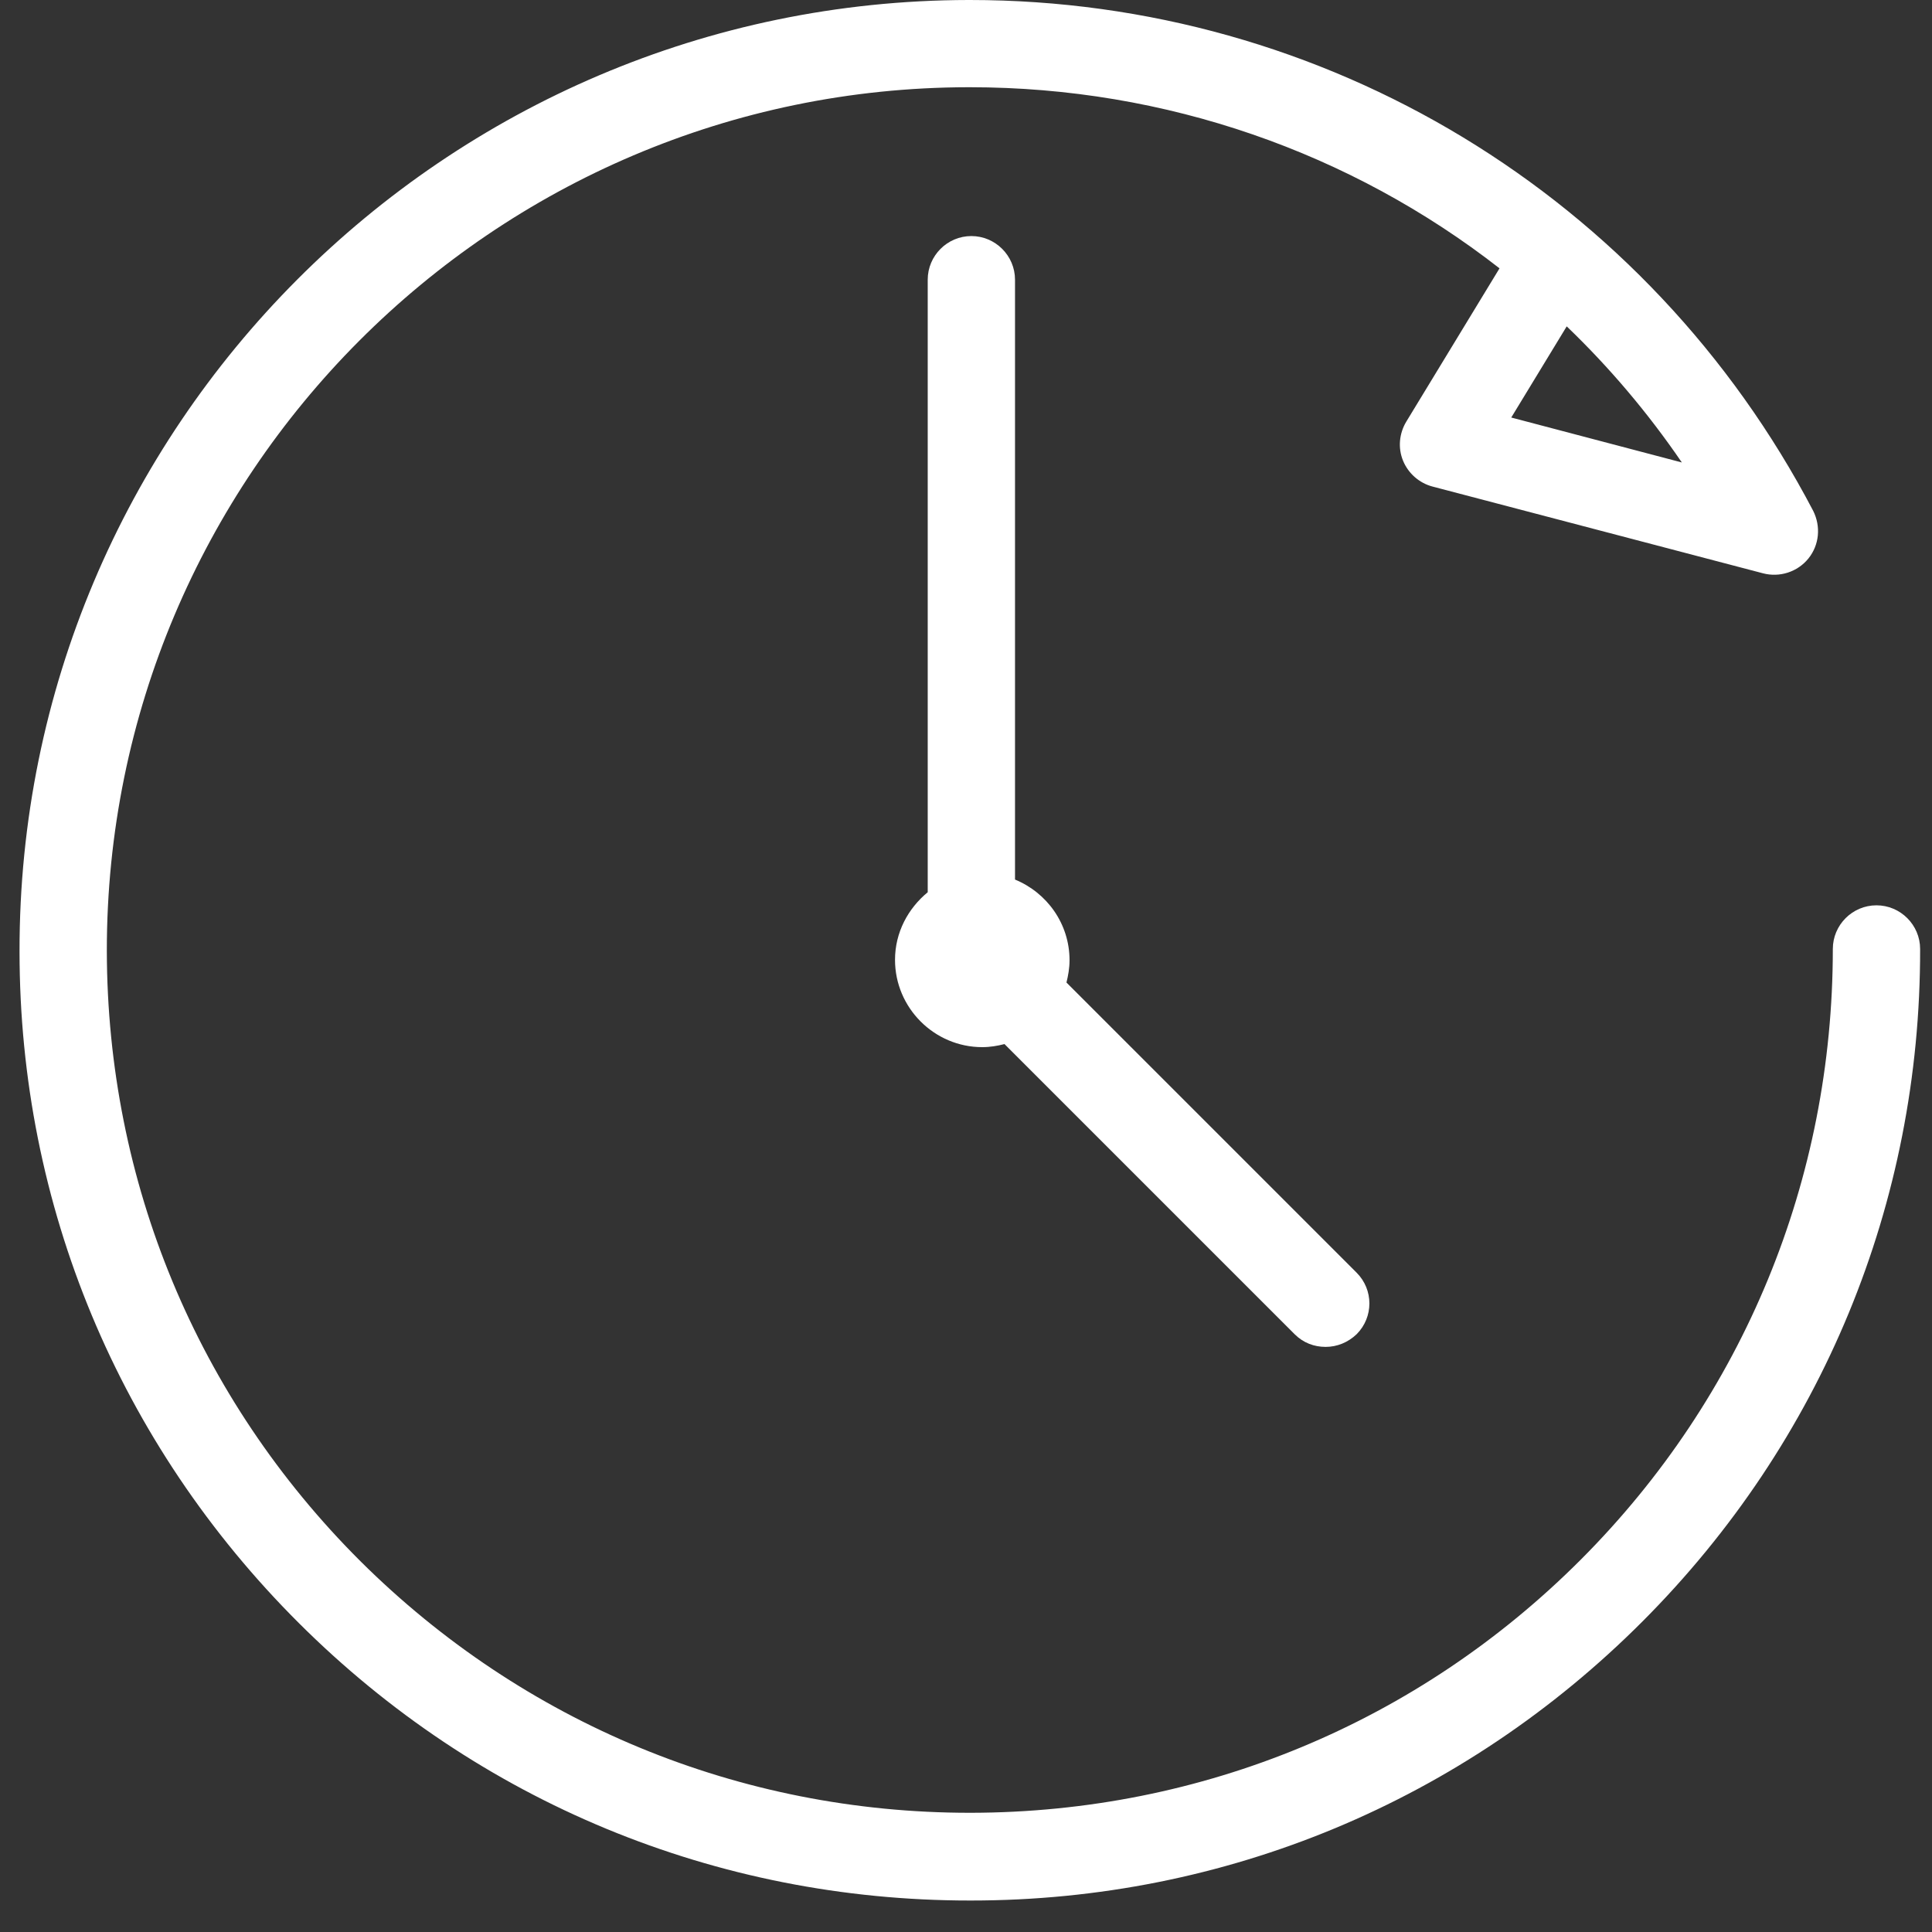 <svg width="27" height="27" viewBox="0 0 27 27" fill="none" xmlns="http://www.w3.org/2000/svg">
<rect x="0" y="0" width="27" height="27" fill="#333333" stroke="none"/>
<g clip-path="url(#clip0_1532_62)">
<path d="M13.575 3.299C13.239 3.299 12.965 3.573 12.965 3.909V12.469C12.691 12.695 12.508 13.03 12.508 13.414C12.508 14.085 13.057 14.634 13.727 14.634C13.837 14.634 13.941 14.616 14.038 14.591L18.093 18.646C18.215 18.768 18.367 18.823 18.526 18.823C18.684 18.823 18.837 18.762 18.959 18.646C19.197 18.408 19.197 18.024 18.959 17.786L14.904 13.731C14.928 13.634 14.947 13.53 14.947 13.42C14.947 12.908 14.63 12.475 14.185 12.292V3.909C14.185 3.573 13.91 3.299 13.575 3.299Z" fill="white"/>
<path d="M26.224 12.652C25.888 12.652 25.614 12.926 25.614 13.262C25.614 16.481 24.37 19.512 22.096 21.792C19.822 24.072 16.797 25.328 13.572 25.334H13.553C10.34 25.334 7.316 24.084 5.035 21.816C2.755 19.542 1.499 16.518 1.493 13.292C1.487 6.64 6.889 1.226 13.535 1.219H13.553C16.297 1.219 18.883 2.134 20.956 3.75L19.651 5.896C19.553 6.061 19.535 6.262 19.608 6.439C19.681 6.616 19.834 6.75 20.017 6.799L24.638 8.012C24.87 8.073 25.12 7.994 25.273 7.805C25.425 7.616 25.449 7.359 25.34 7.14C23.035 2.738 18.523 0 13.553 0H13.535C6.212 0.012 0.261 5.975 0.273 13.298C0.273 16.847 1.664 20.176 4.176 22.682C6.682 25.182 10.011 26.56 13.553 26.56H13.572C17.12 26.56 20.45 25.17 22.956 22.658C25.462 20.146 26.84 16.81 26.834 13.262C26.834 12.926 26.559 12.652 26.224 12.652ZM21.895 4.561C22.492 5.134 23.029 5.768 23.504 6.463L21.12 5.835L21.895 4.561Z" fill="white"/>
</g>
<defs>
<clipPath id="clip0_1532_62">
<rect width="26.56" height="26.56" fill="white" transform="translate(0.273)"/>
</clipPath>
</defs>
</svg>
